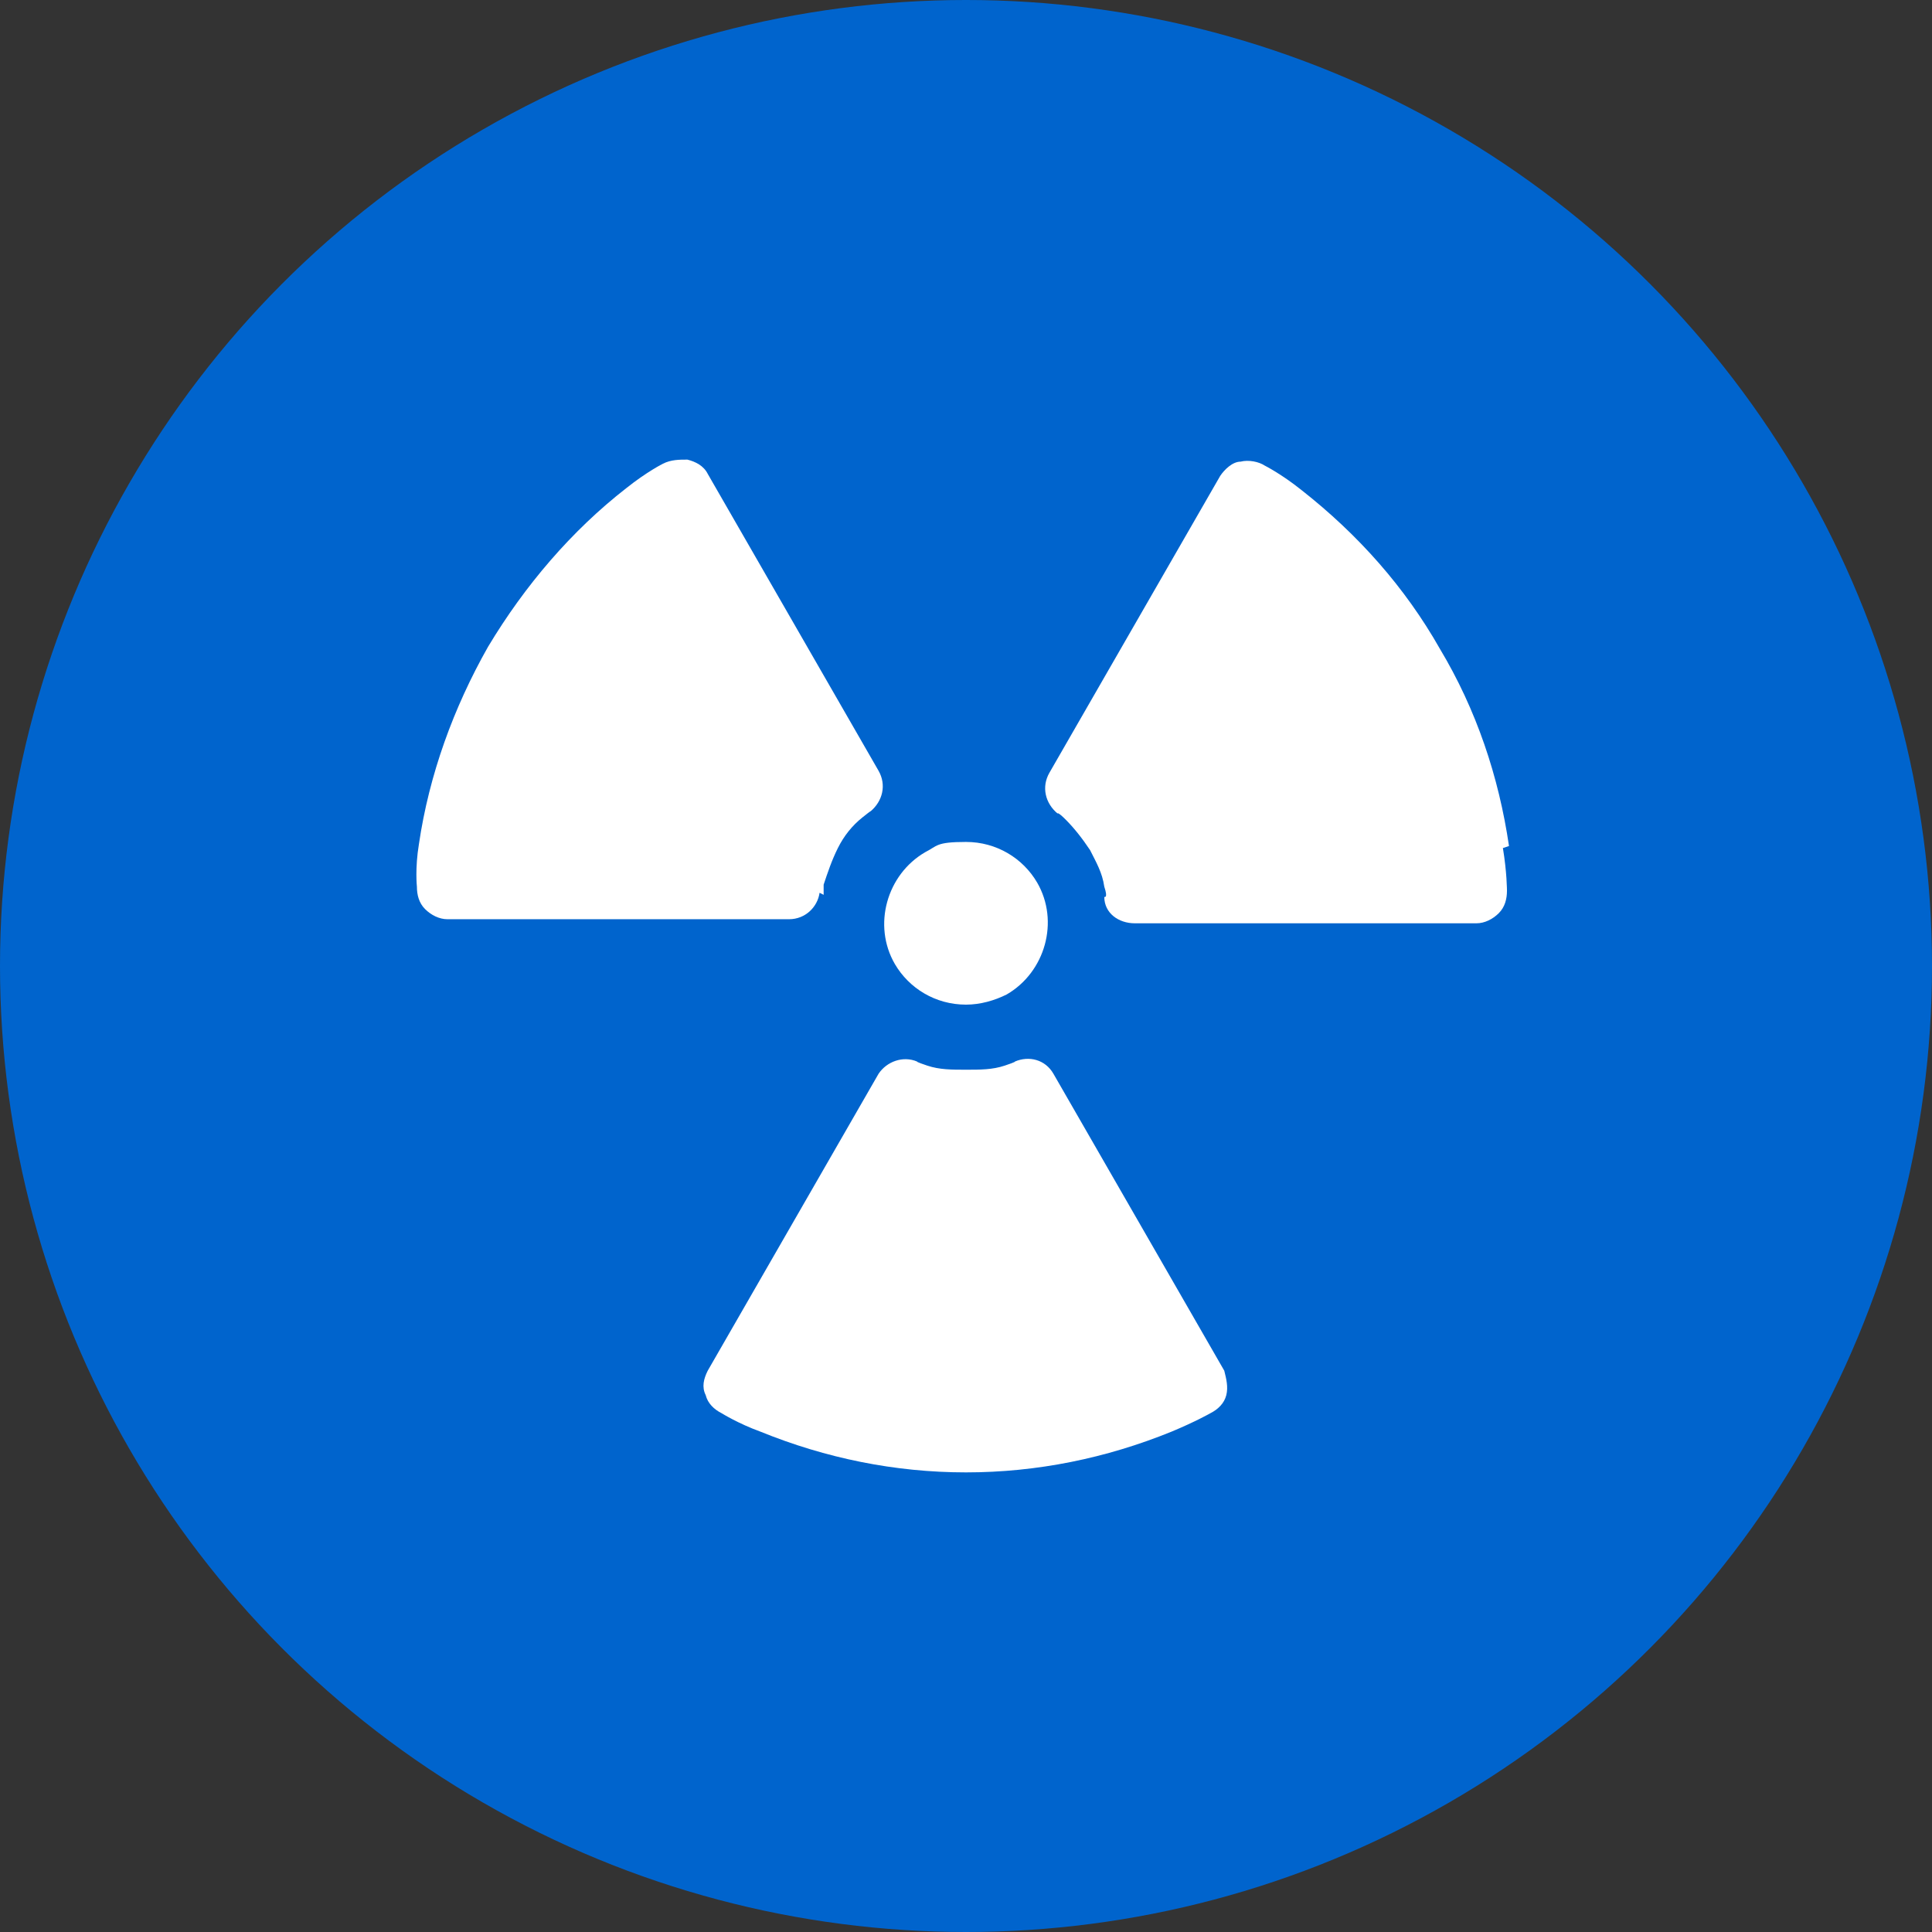 <?xml version="1.0" encoding="UTF-8"?>
<svg xmlns="http://www.w3.org/2000/svg" version="1.1" viewBox="0 0 95 95">
  <rect x="0" y="0" width="95" height="95" fill="#333333" stroke="none"/>
  <defs>
    <style>
      .cls-1 {
        fill: #fff;
      }

      .cls-2 {
        fill: #0064cd;
      }
    </style>
  </defs>
  <!-- Generator: Adobe Illustrator 28.7.4, SVG Export Plug-In . SVG Version: 1.2.0 Build 166)  -->
  <g>
    <g id="_レイヤー_1" data-name="レイヤー_1">
      <g id="_レイヤー_1-2" data-name="_レイヤー_1">
        <circle class="cls-2" cx="47.5" cy="47.5" r="47.5"/>
      </g>
      <g>
        <path class="cls-1" d="M47.5,49.4c.7,0,1.4-.2,2-.5,1.9-1.1,2.6-3.6,1.5-5.5-.7-1.2-2-2-3.5-2s-1.4.2-2,.5c-1.9,1.1-2.6,3.6-1.5,5.5.7,1.2,2,2,3.5,2Z"/>
        <path class="cls-1" d="M51.8,52.8c-.4-.7-1.2-.9-1.9-.6,0,0,.1,0-.5.2-.6.2-1.2.2-1.9.2s-1.3,0-1.9-.2c-.6-.2-.5-.2-.5-.2-.7-.3-1.5,0-1.9.6l-8.4,14.6c-.2.4-.3.8-.1,1.2.1.4.4.7.8.9,0,0,.8.5,1.9.9,3.2,1.3,6.6,2,10.1,2,3.5,0,6.9-.7,10.1-2,1.2-.5,1.9-.9,1.9-.9.4-.2.7-.5.8-.9s0-.8-.1-1.2l-8.4-14.6Z"/>
        <path class="cls-1" d="M74.2,41.6c-.5-3.4-1.6-6.7-3.4-9.7-1.7-3-4-5.6-6.8-7.8-1-.8-1.8-1.2-1.8-1.2-.3-.2-.8-.3-1.2-.2-.4,0-.8.4-1,.7l-8.4,14.6c-.4.7-.2,1.5.4,2,0,0,0-.1.4.3.4.4.8.9,1.2,1.5.3.6.6,1.1.7,1.8.2.6,0,.5,0,.5,0,.8.7,1.3,1.5,1.3h16.8c.4,0,.8-.2,1.1-.5s.4-.7.4-1.1c0,0,0-.9-.2-2.1Z"/>
        <path class="cls-1" d="M40.5,44s0,0,0-.5c.2-.6.4-1.2.7-1.8.3-.6.7-1.1,1.2-1.5s.4-.3.4-.3c.6-.5.8-1.3.4-2l-8.4-14.6c-.2-.4-.6-.6-1-.7-.4,0-.8,0-1.2.2,0,0-.8.4-1.8,1.2-2.7,2.1-5,4.8-6.8,7.8-1.7,3-2.9,6.3-3.4,9.7-.2,1.2-.1,2.1-.1,2.1,0,.4.1.8.4,1.1.3.3.7.5,1.1.5h16.8c.8,0,1.4-.6,1.5-1.3Z"/>
      </g>
    </g>
  </g>
</svg>